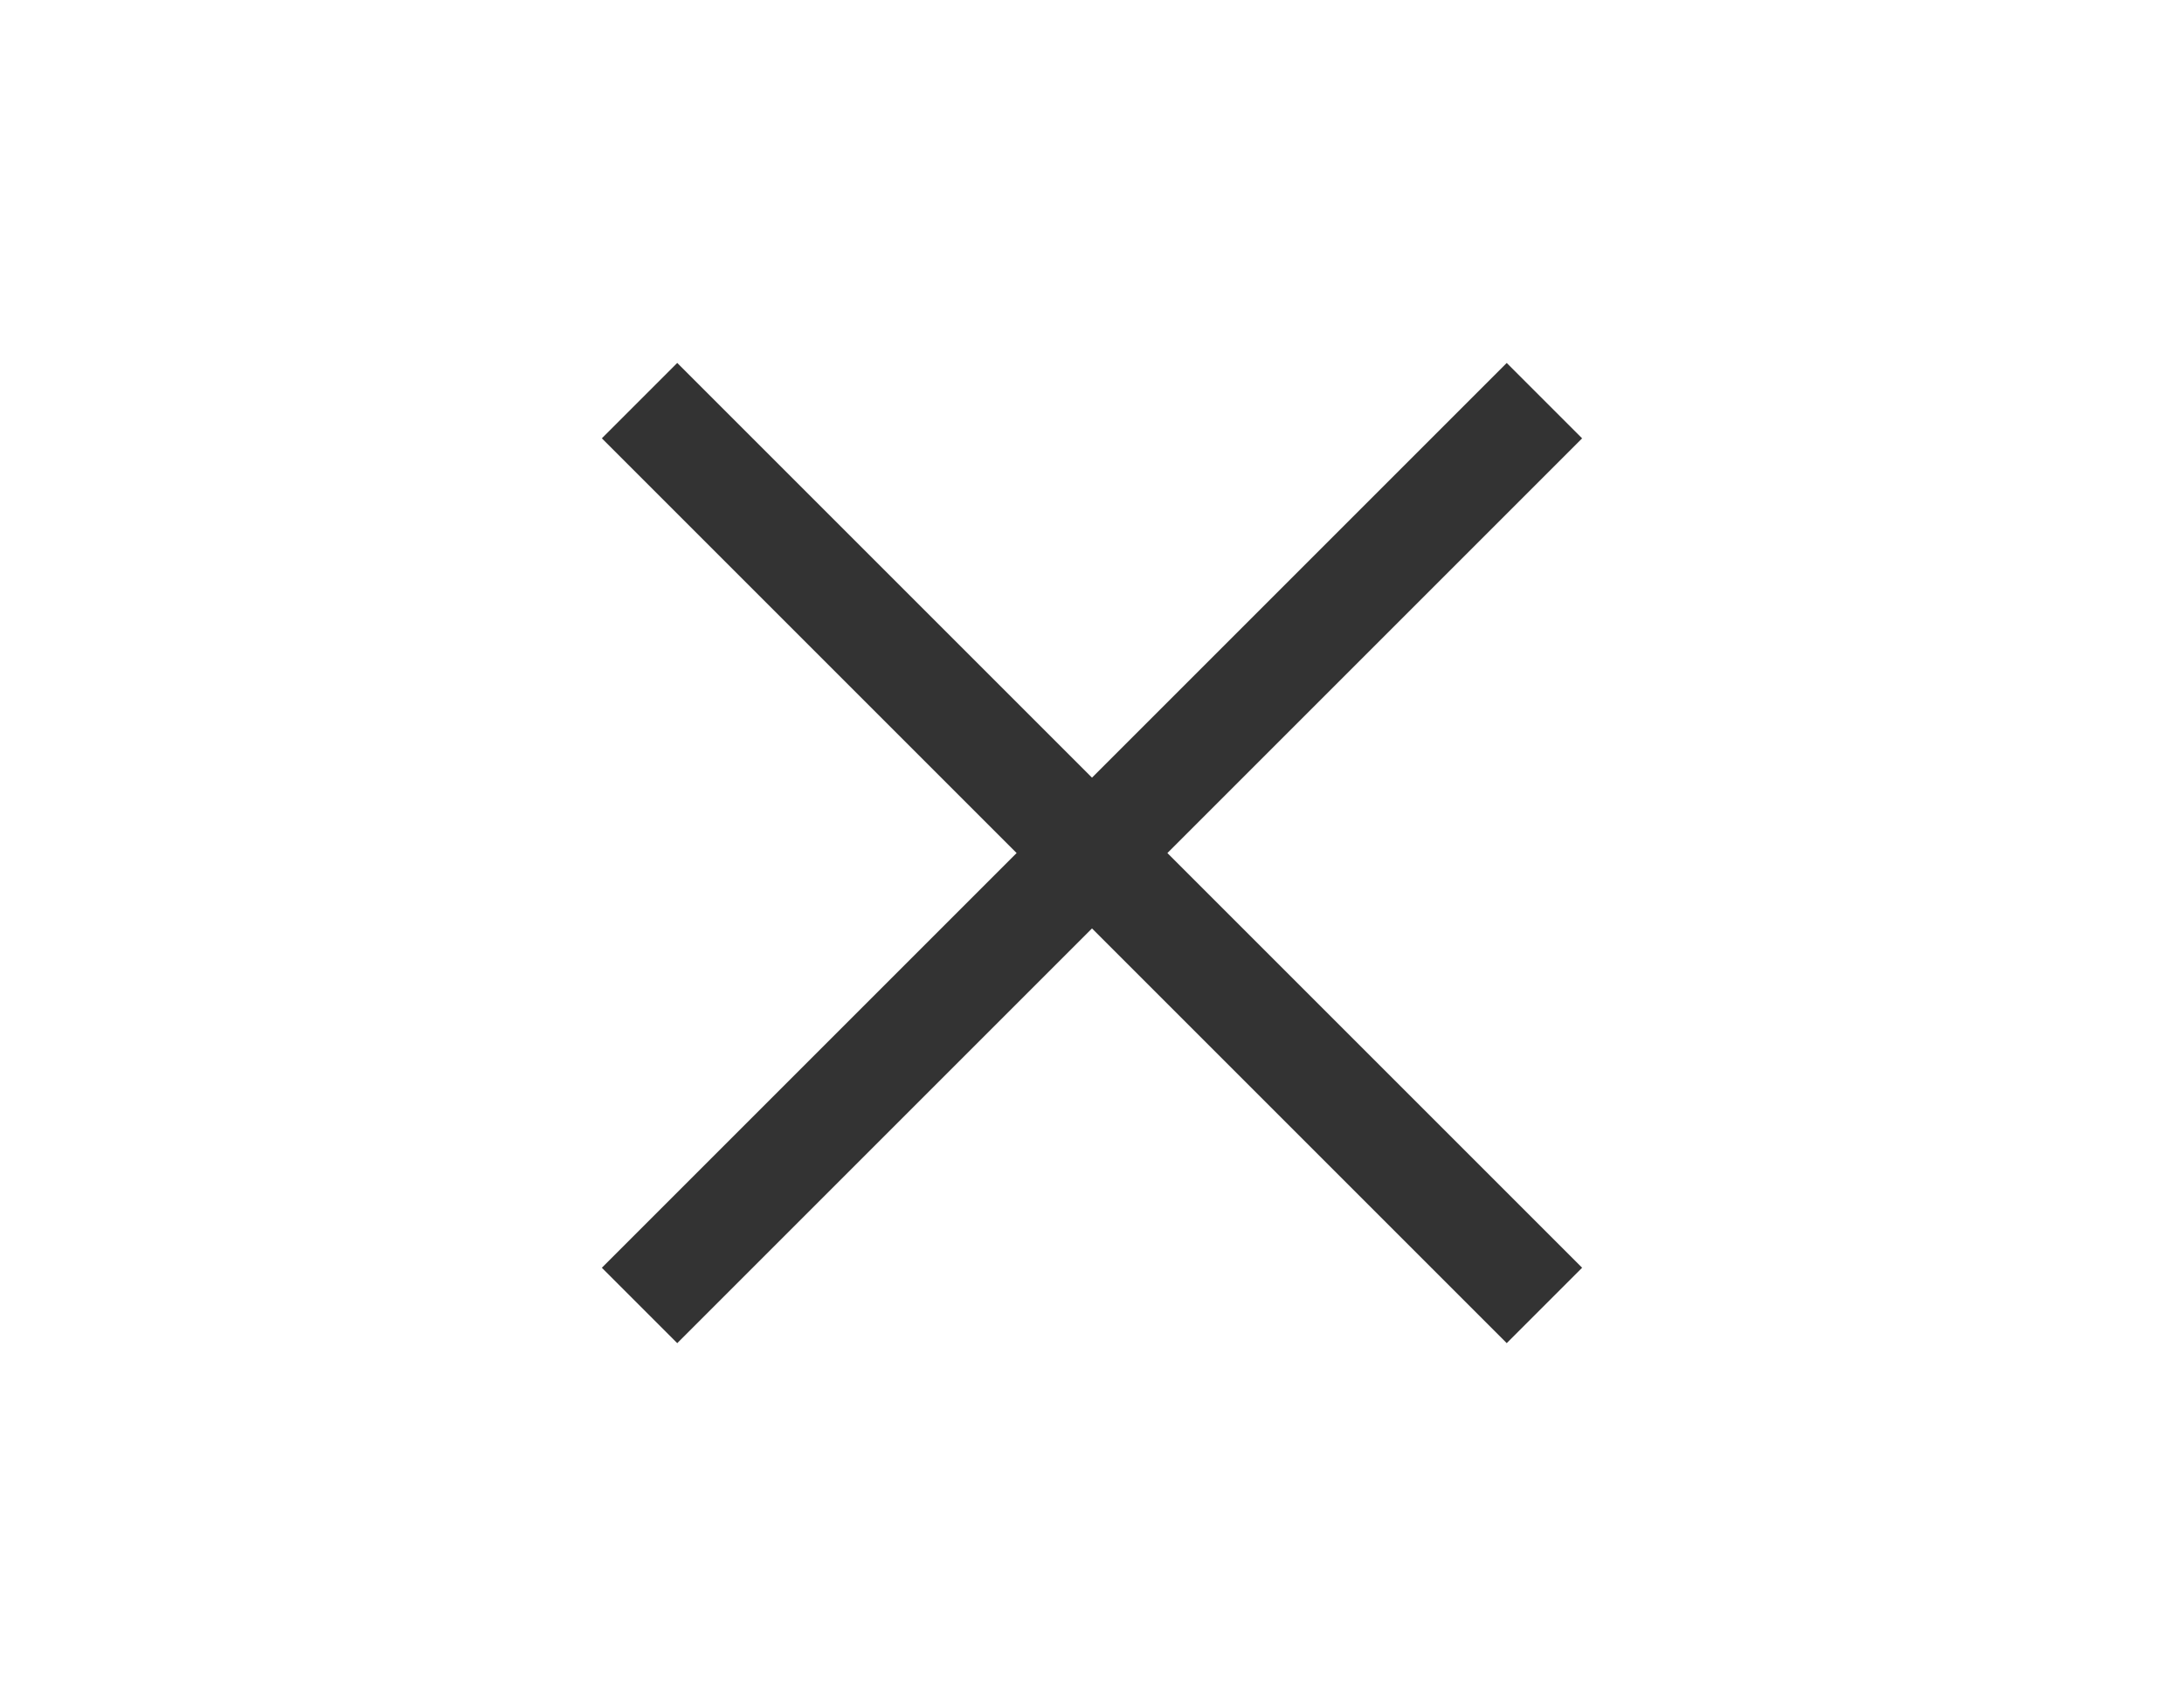 <?xml version="1.0" encoding="utf-8"?>
<!-- Generator: Adobe Illustrator 16.0.0, SVG Export Plug-In . SVG Version: 6.00 Build 0)  -->
<!DOCTYPE svg PUBLIC "-//W3C//DTD SVG 1.1//EN" "http://www.w3.org/Graphics/SVG/1.1/DTD/svg11.dtd">
<svg version="1.1" xmlns="http://www.w3.org/2000/svg" xmlns:xlink="http://www.w3.org/1999/xlink" x="0px" y="0px" width="64px"
	 height="50px" viewBox="0 0 64 64" enable-background="new 0 0 64 64" xml:space="preserve">
<g id="Layer_1">
	<path fill="#333333" d="M13.615,47.557l2.828,2.828l33.941-33.941l-2.828-2.828L13.615,47.557z"/>
</g>
<g id="Layer_1_copy">
	<path fill="#333333" d="M16.443,13.615l-2.828,2.828l33.941,33.941l2.828-2.828L16.443,13.615z"/>
</g>
</svg>
